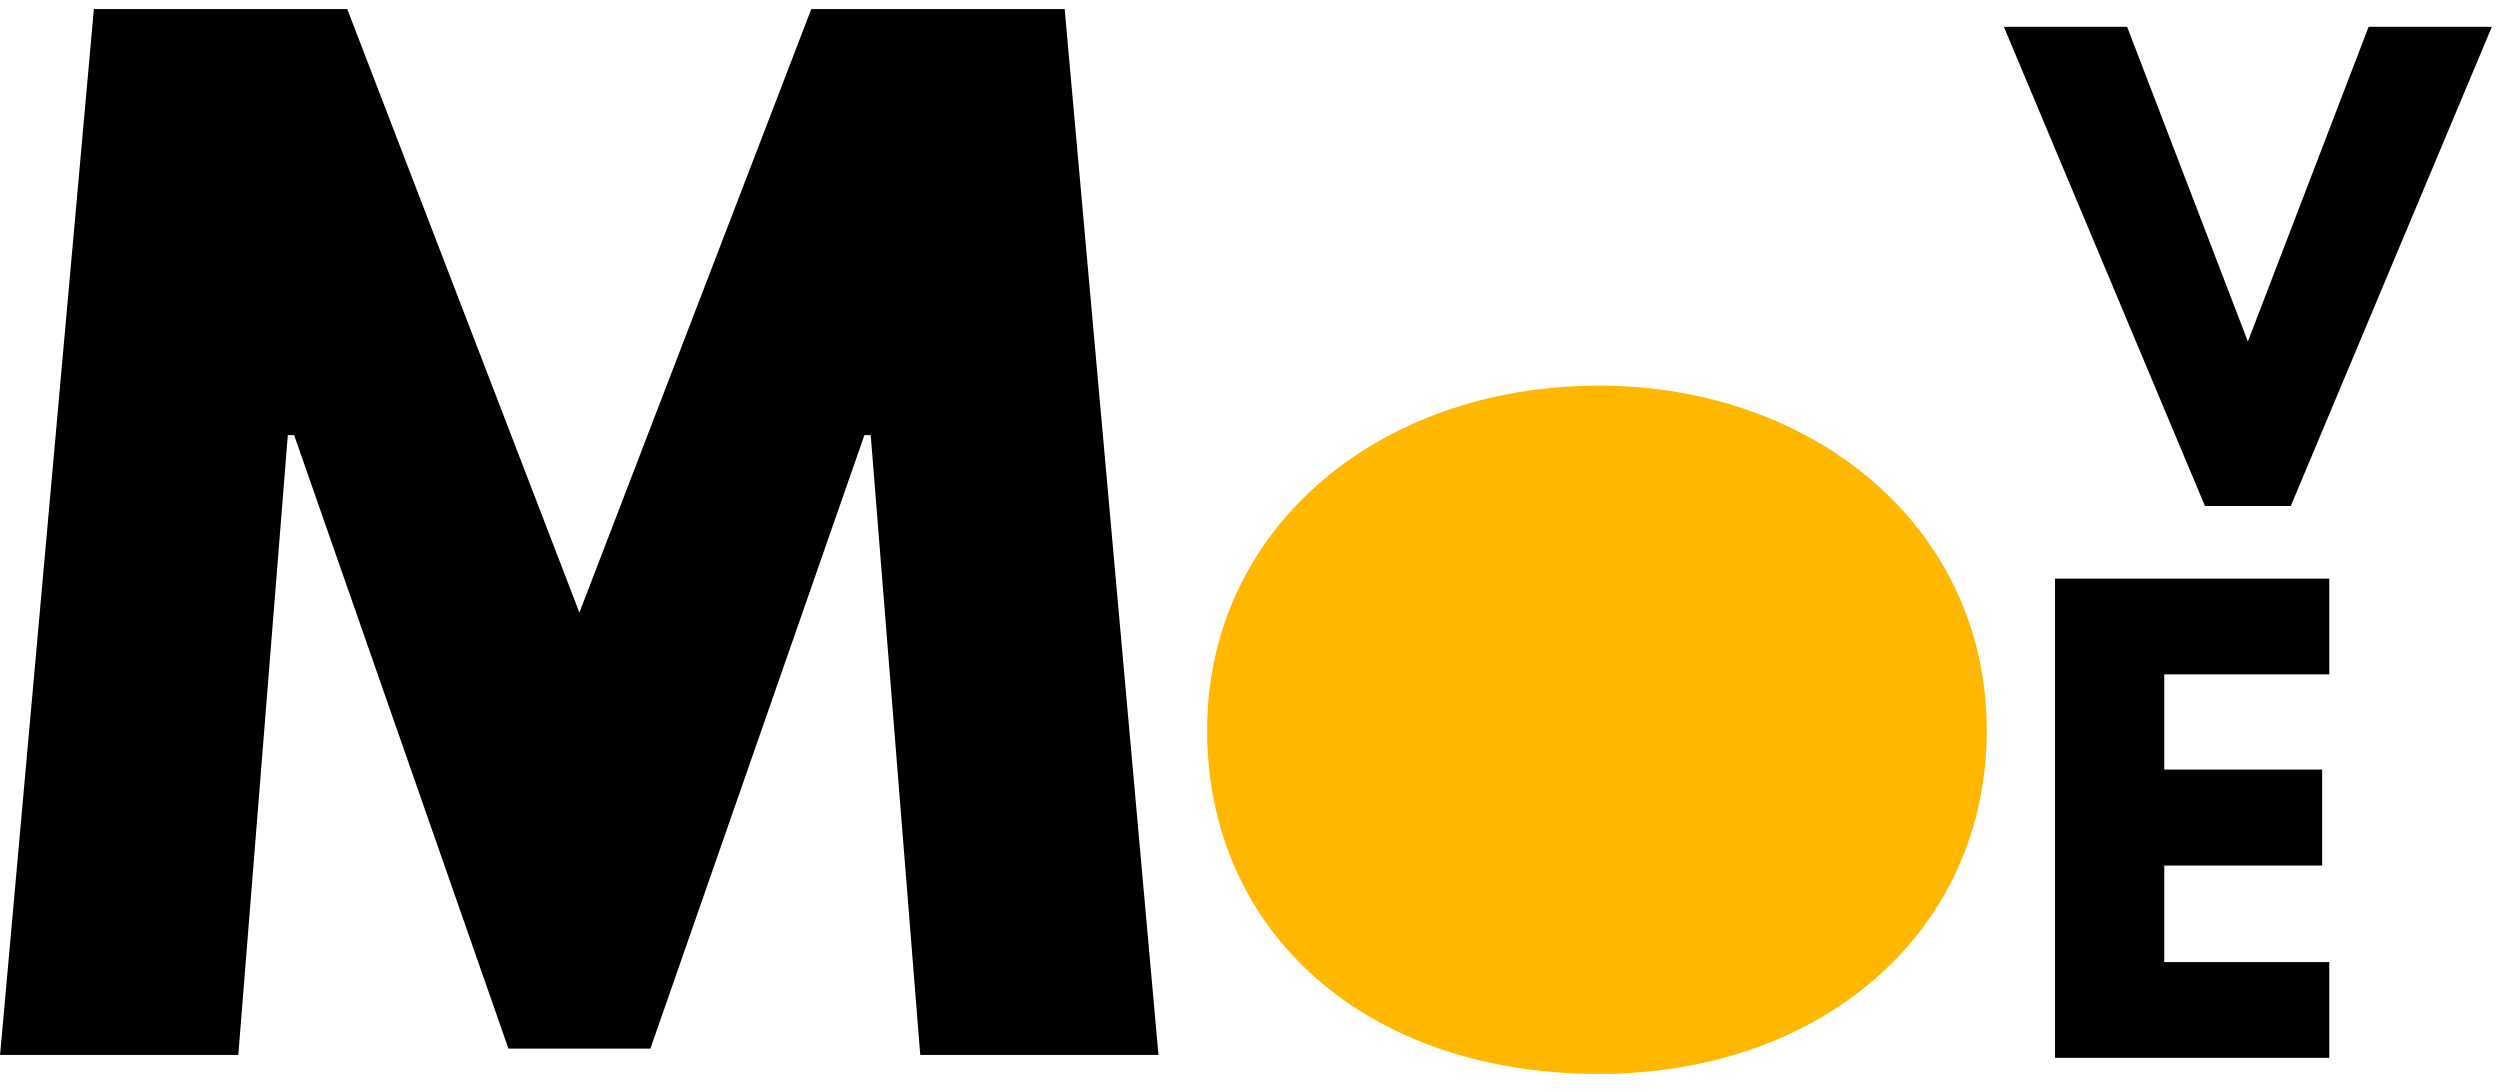 <?xml version="1.0" encoding="UTF-8" standalone="no"?>
<svg
   xmlns:dc="http://purl.org/dc/elements/1.1/"
   xmlns:cc="http://creativecommons.org/ns#"
   xmlns:rdf="http://www.w3.org/1999/02/22-rdf-syntax-ns#"
   xmlns:svg="http://www.w3.org/2000/svg"
   xmlns="http://www.w3.org/2000/svg"
   xmlns:xlink="http://www.w3.org/1999/xlink"
   xmlns:sodipodi="http://sodipodi.sourceforge.net/DTD/sodipodi-0.dtd"
   xmlns:inkscape="http://www.inkscape.org/namespaces/inkscape"
   width="142pt"
   height="62pt"
   viewBox="0 0 142 62"
   version="1.2"
   id="svg43"
   sodipodi:docname="MoVE_short.svg"
   inkscape:version="0.92.1 r">
  <sodipodi:namedview
     pagecolor="#ffffff"
     bordercolor="#666666"
     borderopacity="1"
     objecttolerance="10"
     gridtolerance="10"
     guidetolerance="10"
     inkscape:pageopacity="0"
     inkscape:pageshadow="2"
     inkscape:window-width="775"
     inkscape:window-height="480"
     id="namedview45"
     showgrid="false"
     inkscape:zoom="2.3873239"
     inkscape:cx="94.666667"
     inkscape:cy="41.333333"
     inkscape:window-x="0"
     inkscape:window-y="27"
     inkscape:window-maximized="0"
     inkscape:current-layer="svg43" />
  <defs
     id="defs22">
    <g
       id="g20">
      <symbol
         overflow="visible"
         id="glyph0-0">
        <path
           style="stroke:none;"
           d=""
           id="path2" />
      </symbol>
      <symbol
         overflow="visible"
         id="glyph0-1">
        <path
           style="stroke:none;"
           d="M 53.422 0 L 66.953 0 L 61.625 -59.406 L 47.234 -59.406 L 34.062 -25.125 L 20.875 -59.406 L 6.484 -59.406 L 1.156 0 L 14.688 0 L 17.5 -35.203 L 17.859 -35.203 L 30.031 -0.359 L 38.094 -0.359 L 50.25 -35.203 L 50.609 -35.203 Z M 53.422 0 "
           id="path5" />
      </symbol>
      <symbol
         overflow="visible"
         id="glyph0-2">
        <path
           style="stroke:none;"
           d="M 1.656 -18.438 C 1.656 -7.062 10.578 1.078 23.906 1.078 C 36.641 1.078 45.938 -7.062 45.938 -18.438 C 45.938 -29.953 36.141 -38.016 23.906 -38.016 C 11.453 -38.016 1.656 -29.953 1.656 -18.438 Z M 15.188 -18.438 C 15.188 -23.547 19.016 -27.141 23.828 -27.141 C 28.578 -27.141 32.406 -23.547 32.406 -18.438 C 32.406 -13.391 28.797 -9.797 23.828 -9.797 C 18.641 -9.797 15.188 -13.391 15.188 -18.438 Z M 15.188 -18.438 "
           id="path8" />
      </symbol>
      <symbol
         overflow="visible"
         id="glyph1-0">
        <path
           style="stroke:none;"
           d=""
           id="path11" />
      </symbol>
      <symbol
         overflow="visible"
         id="glyph1-1">
        <path
           style="stroke:none;"
           d="M 10.5 0 L 15.375 0 L 26.797 -27.219 L 19.797 -27.219 L 12.938 -9.344 L 6.078 -27.219 L -0.922 -27.219 Z M 10.5 0 "
           id="path14" />
      </symbol>
      <symbol
         overflow="visible"
         id="glyph1-2">
        <path
           style="stroke:none;"
           d="M 17.562 -27.219 L 1.984 -27.219 L 1.984 0 L 17.562 0 L 17.562 -5.438 L 8.188 -5.438 L 8.188 -10.922 L 17.156 -10.922 L 17.156 -16.375 L 8.188 -16.375 L 8.188 -21.781 L 17.562 -21.781 Z M 17.562 -27.219 "
           id="path17" />
      </symbol>
    </g>
  </defs>
  <g
     id="surface1689">
    <g
       style="fill:rgb(0%,0%,0%);fill-opacity:1;"
       id="g26">
      <use
         xlink:href="#glyph0-1"
         x="-1.152"
         y="59.92"
         id="use24" />
    </g>
    <g
       style="fill:rgb(100%,71.68%,0%);fill-opacity:1;"
       id="g30">
      <use
         xlink:href="#glyph0-2"
         x="66.91"
         y="59.92"
         id="use28" />
    </g>
    <g
       style="fill:rgb(0%,0%,0%);fill-opacity:1;"
       id="g34">
      <use
         xlink:href="#glyph1-1"
         x="114.741"
         y="28.741"
         id="use32" />
    </g>
    <g
       style="fill:rgb(0%,0%,0%);fill-opacity:1;"
       id="g38">
      <use
         xlink:href="#glyph1-2"
         x="114.741"
         y="60.085"
         id="use36" />
    </g>
    <path
       style=" stroke:none;fill-rule:nonzero;fill:rgb(100%,71.68%,0%);fill-opacity:1;"
       d="M 101.004 41.566 C 101.004 48.188 96.203 53.551 90.281 53.551 C 84.363 53.551 79.562 48.188 79.562 41.566 C 79.562 34.949 84.363 29.586 90.281 29.586 C 96.203 29.586 101.004 34.949 101.004 41.566 Z M 101.004 41.566 "
       id="path40" />
  </g>
</svg>
